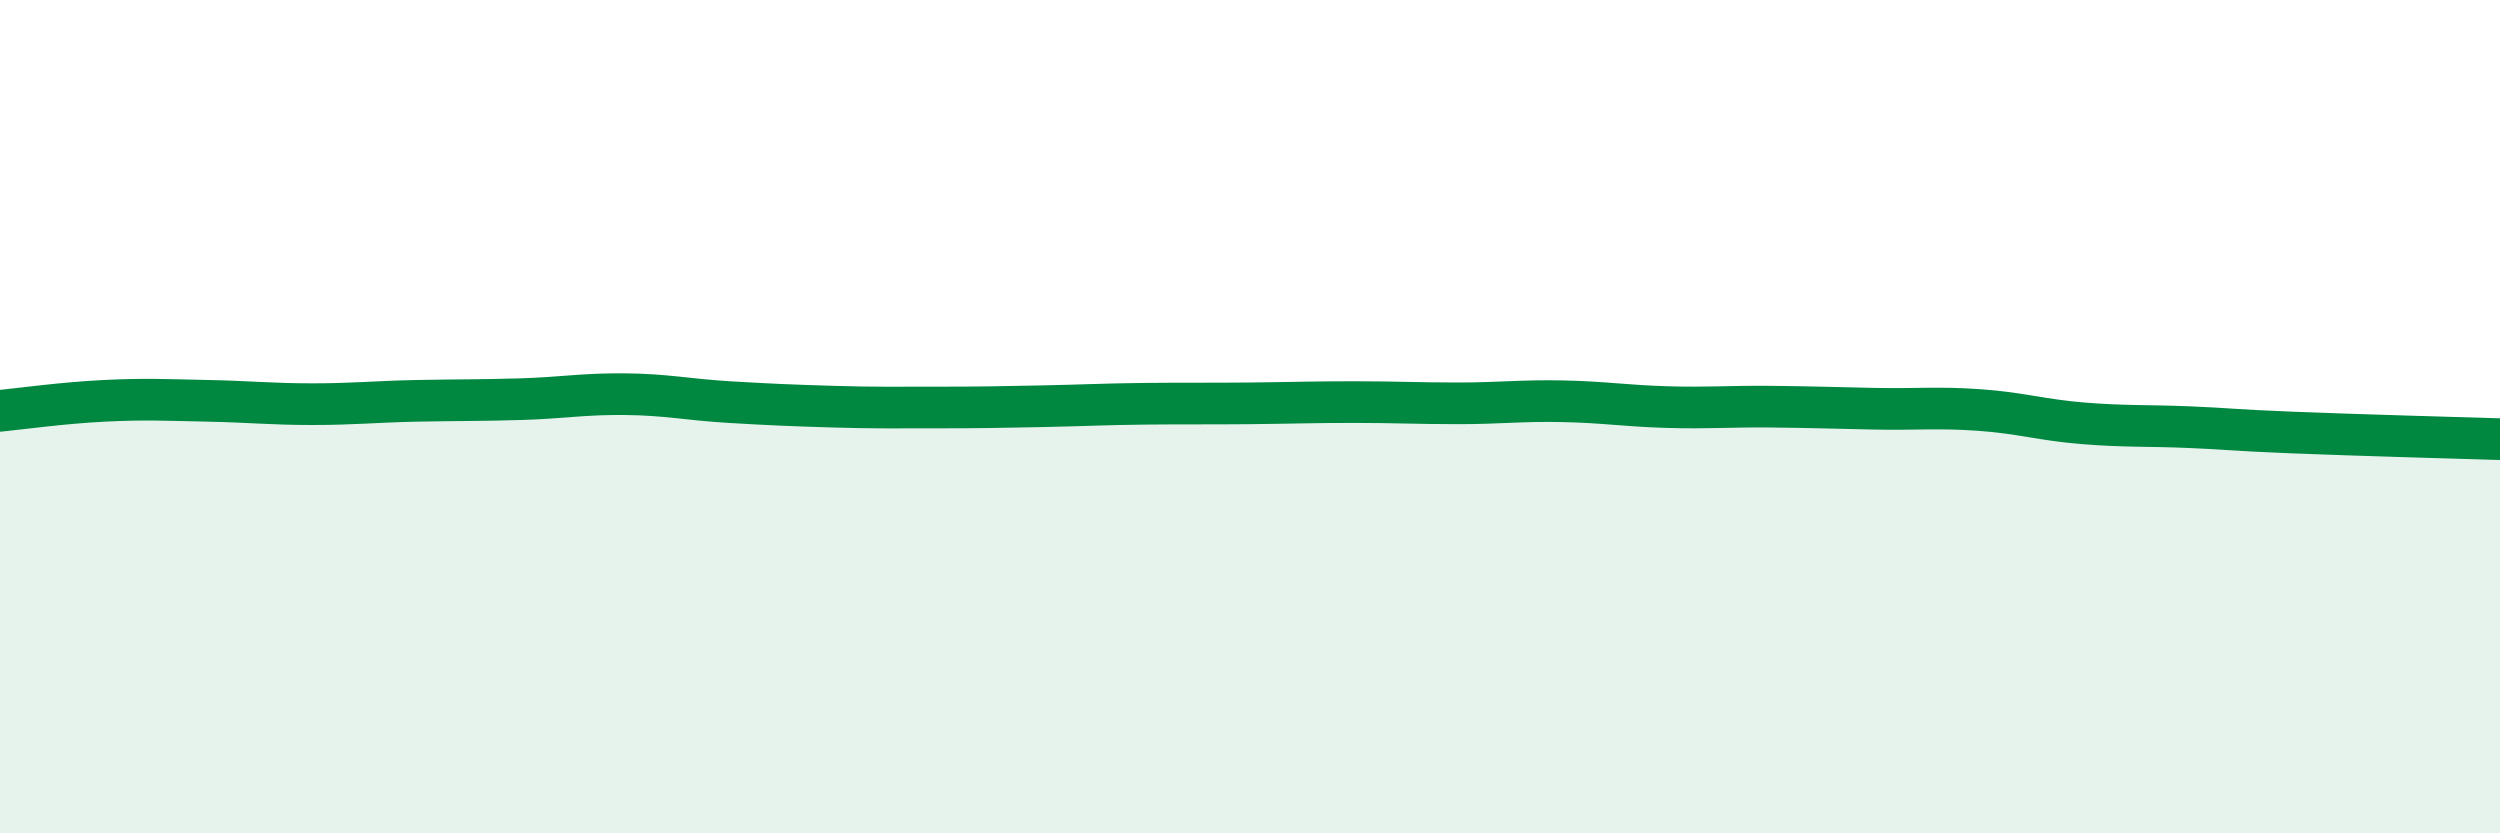 
    <svg width="60" height="20" viewBox="0 0 60 20" xmlns="http://www.w3.org/2000/svg">
      <path
        d="M 0,9.86 C 0.5,9.81 1.5,9.67 2.5,9.62 C 3.5,9.57 4,9.6 5,9.62 C 6,9.64 6.5,9.7 7.5,9.7 C 8.5,9.7 9,9.64 10,9.62 C 11,9.6 11.5,9.61 12.5,9.58 C 13.5,9.55 14,9.45 15,9.46 C 16,9.47 16.5,9.59 17.5,9.65 C 18.5,9.71 19,9.73 20,9.76 C 21,9.79 21.5,9.78 22.5,9.78 C 23.5,9.78 24,9.77 25,9.75 C 26,9.73 26.5,9.7 27.5,9.69 C 28.5,9.68 29,9.69 30,9.68 C 31,9.67 31.5,9.65 32.5,9.65 C 33.5,9.65 34,9.68 35,9.68 C 36,9.68 36.5,9.61 37.5,9.63 C 38.5,9.65 39,9.74 40,9.77 C 41,9.8 41.5,9.75 42.5,9.76 C 43.5,9.77 44,9.79 45,9.81 C 46,9.83 46.5,9.77 47.5,9.84 C 48.5,9.91 49,10.08 50,10.16 C 51,10.24 51.5,10.21 52.5,10.25 C 53.5,10.29 53.5,10.32 55,10.38 C 56.5,10.44 59,10.51 60,10.54L60 20L0 20Z"
        fill="#008740"
        opacity="0.1"
        stroke-linecap="round"
        stroke-linejoin="round"
      />
      <path
        d="M 0,9.86 C 0.5,9.81 1.5,9.67 2.5,9.62 C 3.5,9.57 4,9.6 5,9.62 C 6,9.64 6.5,9.7 7.5,9.7 C 8.5,9.7 9,9.64 10,9.62 C 11,9.6 11.5,9.61 12.5,9.58 C 13.5,9.55 14,9.45 15,9.46 C 16,9.47 16.5,9.59 17.5,9.65 C 18.5,9.71 19,9.73 20,9.76 C 21,9.79 21.5,9.78 22.5,9.78 C 23.5,9.78 24,9.77 25,9.75 C 26,9.73 26.5,9.7 27.5,9.69 C 28.5,9.68 29,9.69 30,9.68 C 31,9.67 31.5,9.65 32.5,9.65 C 33.5,9.65 34,9.68 35,9.68 C 36,9.68 36.5,9.61 37.5,9.63 C 38.5,9.65 39,9.74 40,9.77 C 41,9.8 41.5,9.75 42.5,9.76 C 43.5,9.77 44,9.79 45,9.81 C 46,9.83 46.5,9.77 47.5,9.84 C 48.5,9.91 49,10.08 50,10.16 C 51,10.24 51.5,10.21 52.5,10.25 C 53.5,10.29 53.5,10.32 55,10.38 C 56.5,10.44 59,10.51 60,10.54"
        stroke="#008740"
        stroke-width="1"
        fill="none"
        stroke-linecap="round"
        stroke-linejoin="round"
      />
    </svg>
  